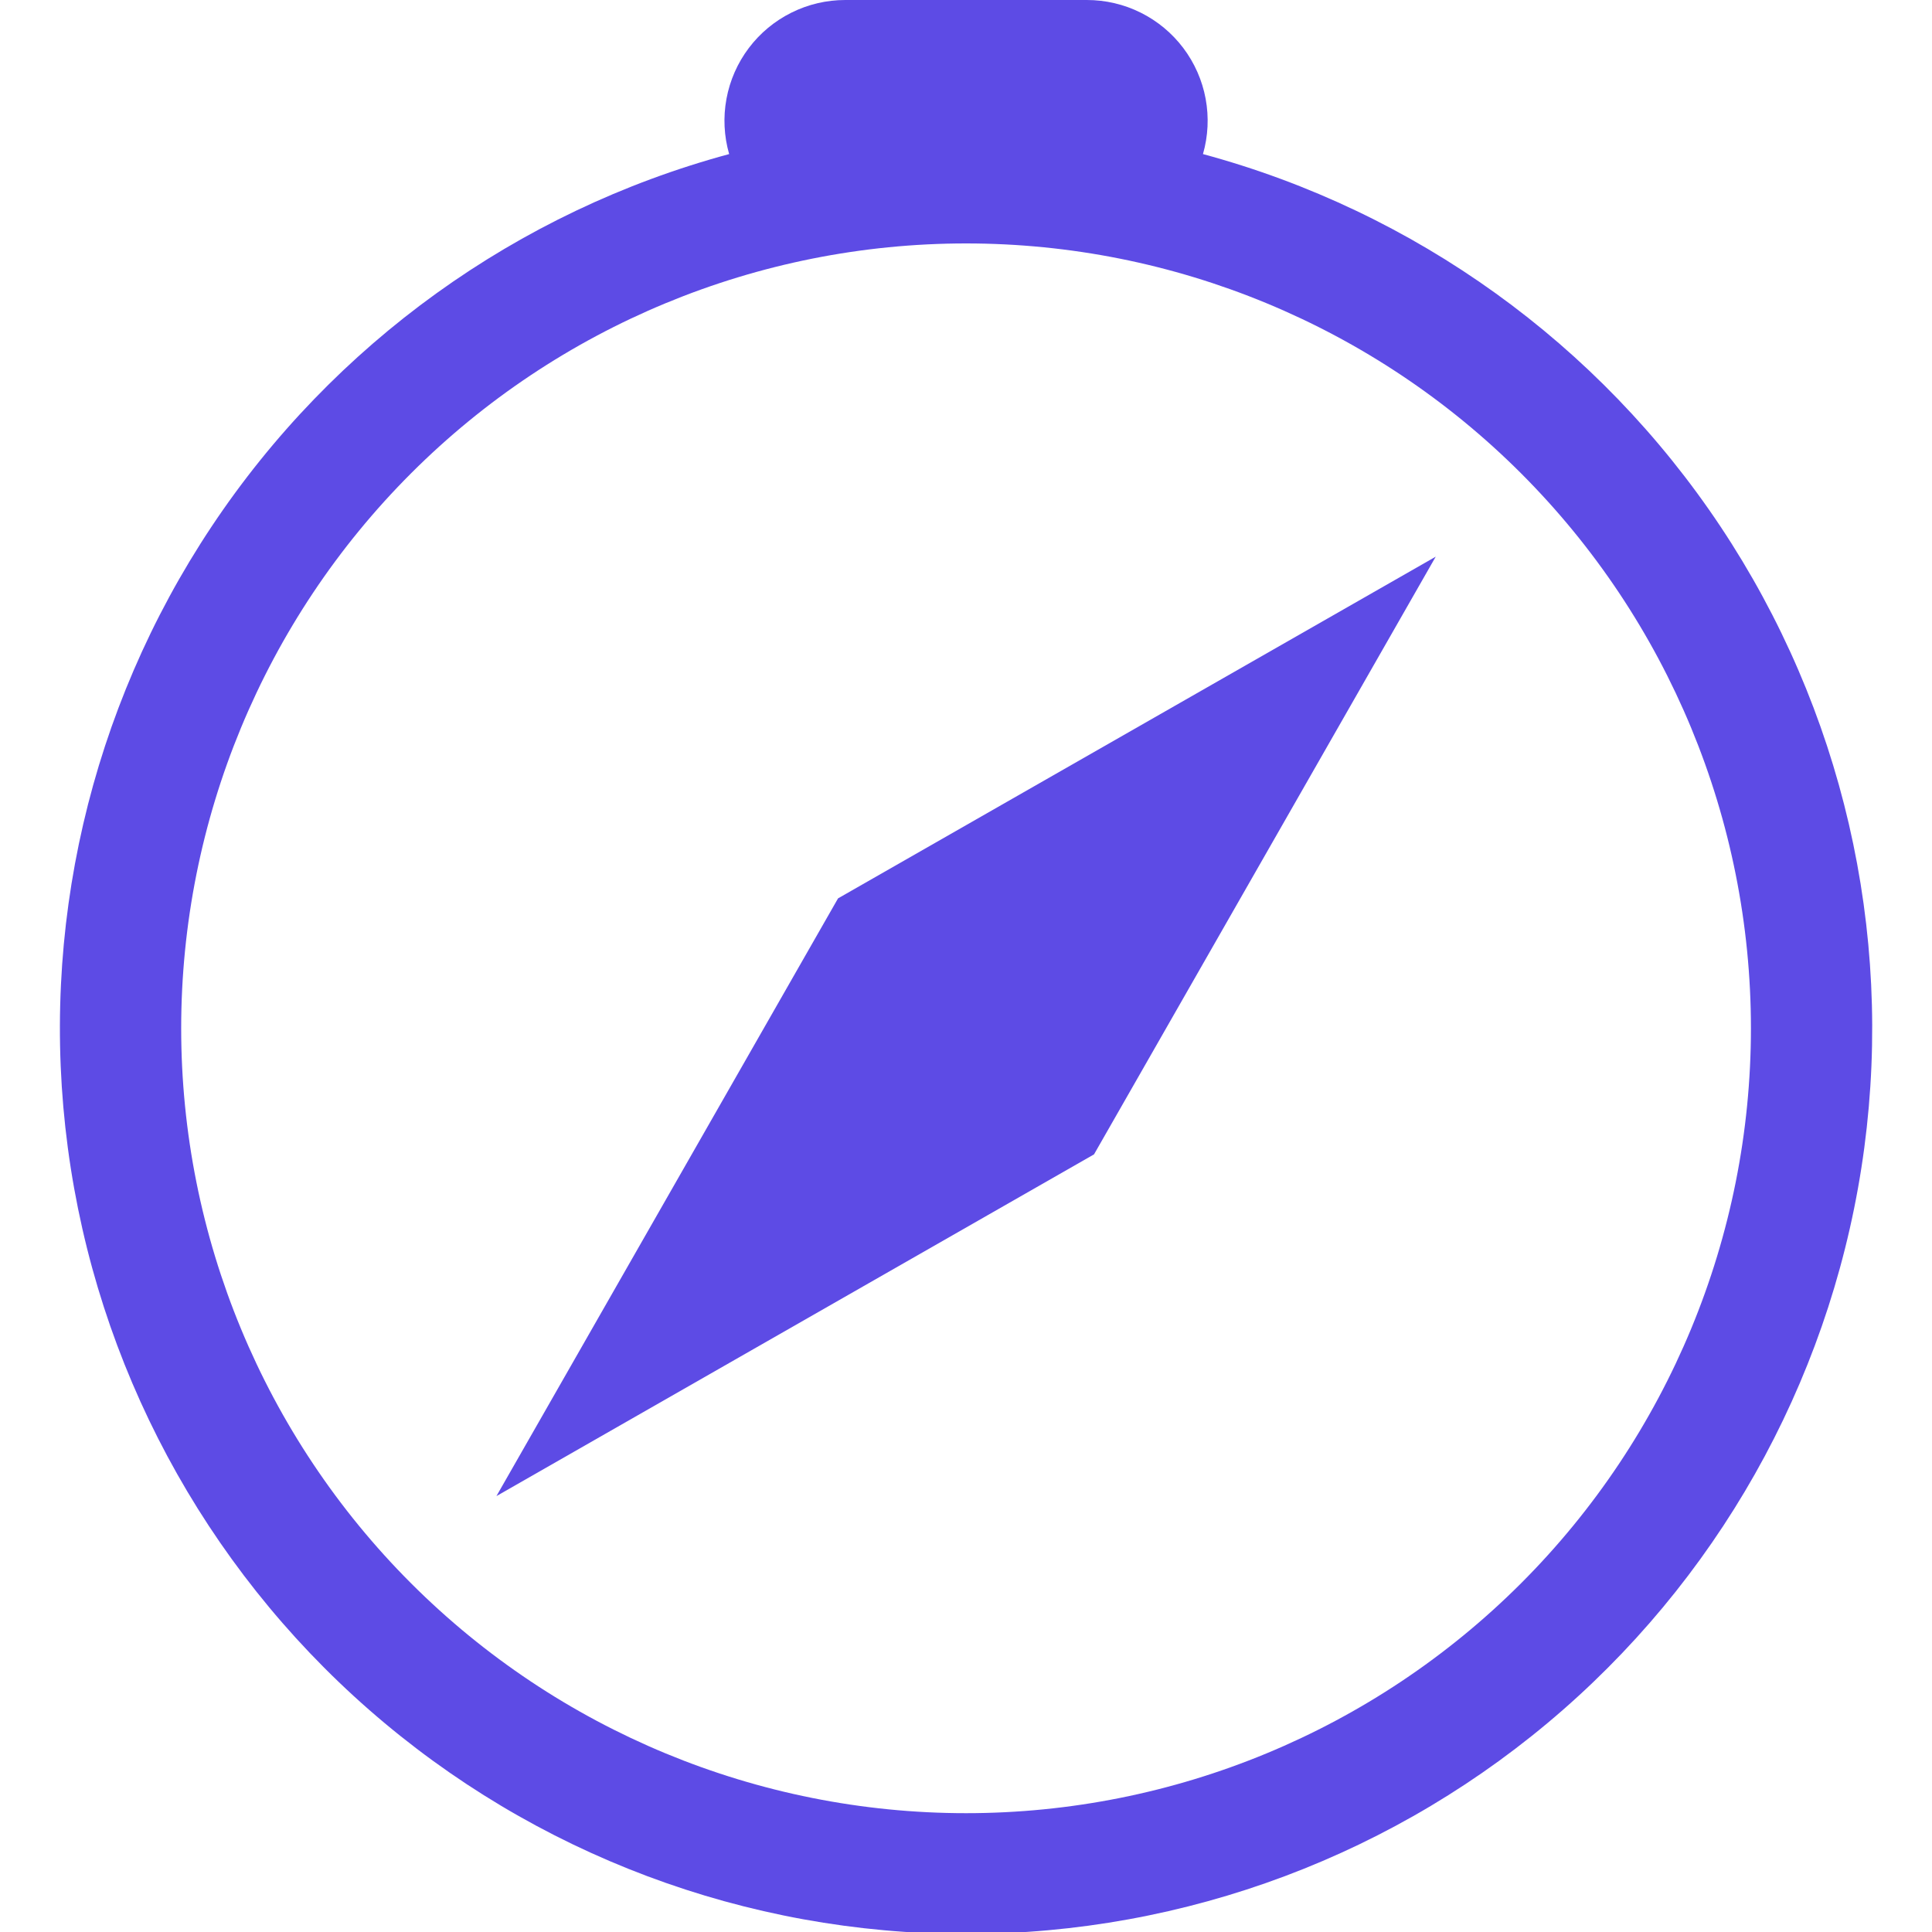 <svg width="168" height="168" viewBox="0 0 168 168" fill="none" xmlns="http://www.w3.org/2000/svg">
<g clip-path="url(#clip0_893_550)">
<path d="M84.005 168.168C103.099 168.179 121.546 161.253 135.915 148.678C150.283 136.103 159.593 118.736 162.112 99.809C164.631 80.882 160.188 61.684 149.61 45.788C139.031 29.893 123.038 18.382 104.606 13.398C105.055 11.834 105.134 10.187 104.838 8.587C104.542 6.987 103.877 5.478 102.898 4.179C101.918 2.88 100.65 1.826 99.194 1.101C97.737 0.375 96.132 -0.001 94.505 3.72684e-06H73.505C71.878 -0.001 70.273 0.375 68.816 1.101C67.359 1.826 66.091 2.88 65.112 4.179C64.132 5.478 63.468 6.987 63.172 8.587C62.875 10.187 62.955 11.834 63.404 13.398C44.972 18.382 28.979 29.893 18.4 45.788C7.821 61.684 3.378 80.882 5.898 99.809C8.417 118.736 17.727 136.103 32.095 148.678C46.463 161.253 64.911 168.179 84.005 168.168ZM152.255 89.418C152.255 107.519 145.064 124.879 132.265 137.678C119.466 150.477 102.106 157.668 84.005 157.668C65.904 157.668 48.544 150.477 35.745 137.678C22.945 124.879 15.755 107.519 15.755 89.418C15.755 71.317 22.945 53.957 35.745 41.158C48.544 28.359 65.904 21.168 84.005 21.168C102.106 21.168 119.466 28.359 132.265 41.158C145.064 53.957 152.255 71.317 152.255 89.418Z" fill="#5D4BE5"/>
<path d="M72.873 78.12L124.847 48.405L95.132 100.38L43.168 130.095L72.873 78.12Z" fill="#5D4BE5"/>
</g>
<defs>
<clipPath id="clip0_893_550">
<rect width="168" height="168" fill="white"/>
</clipPath>
</defs>
</svg>
